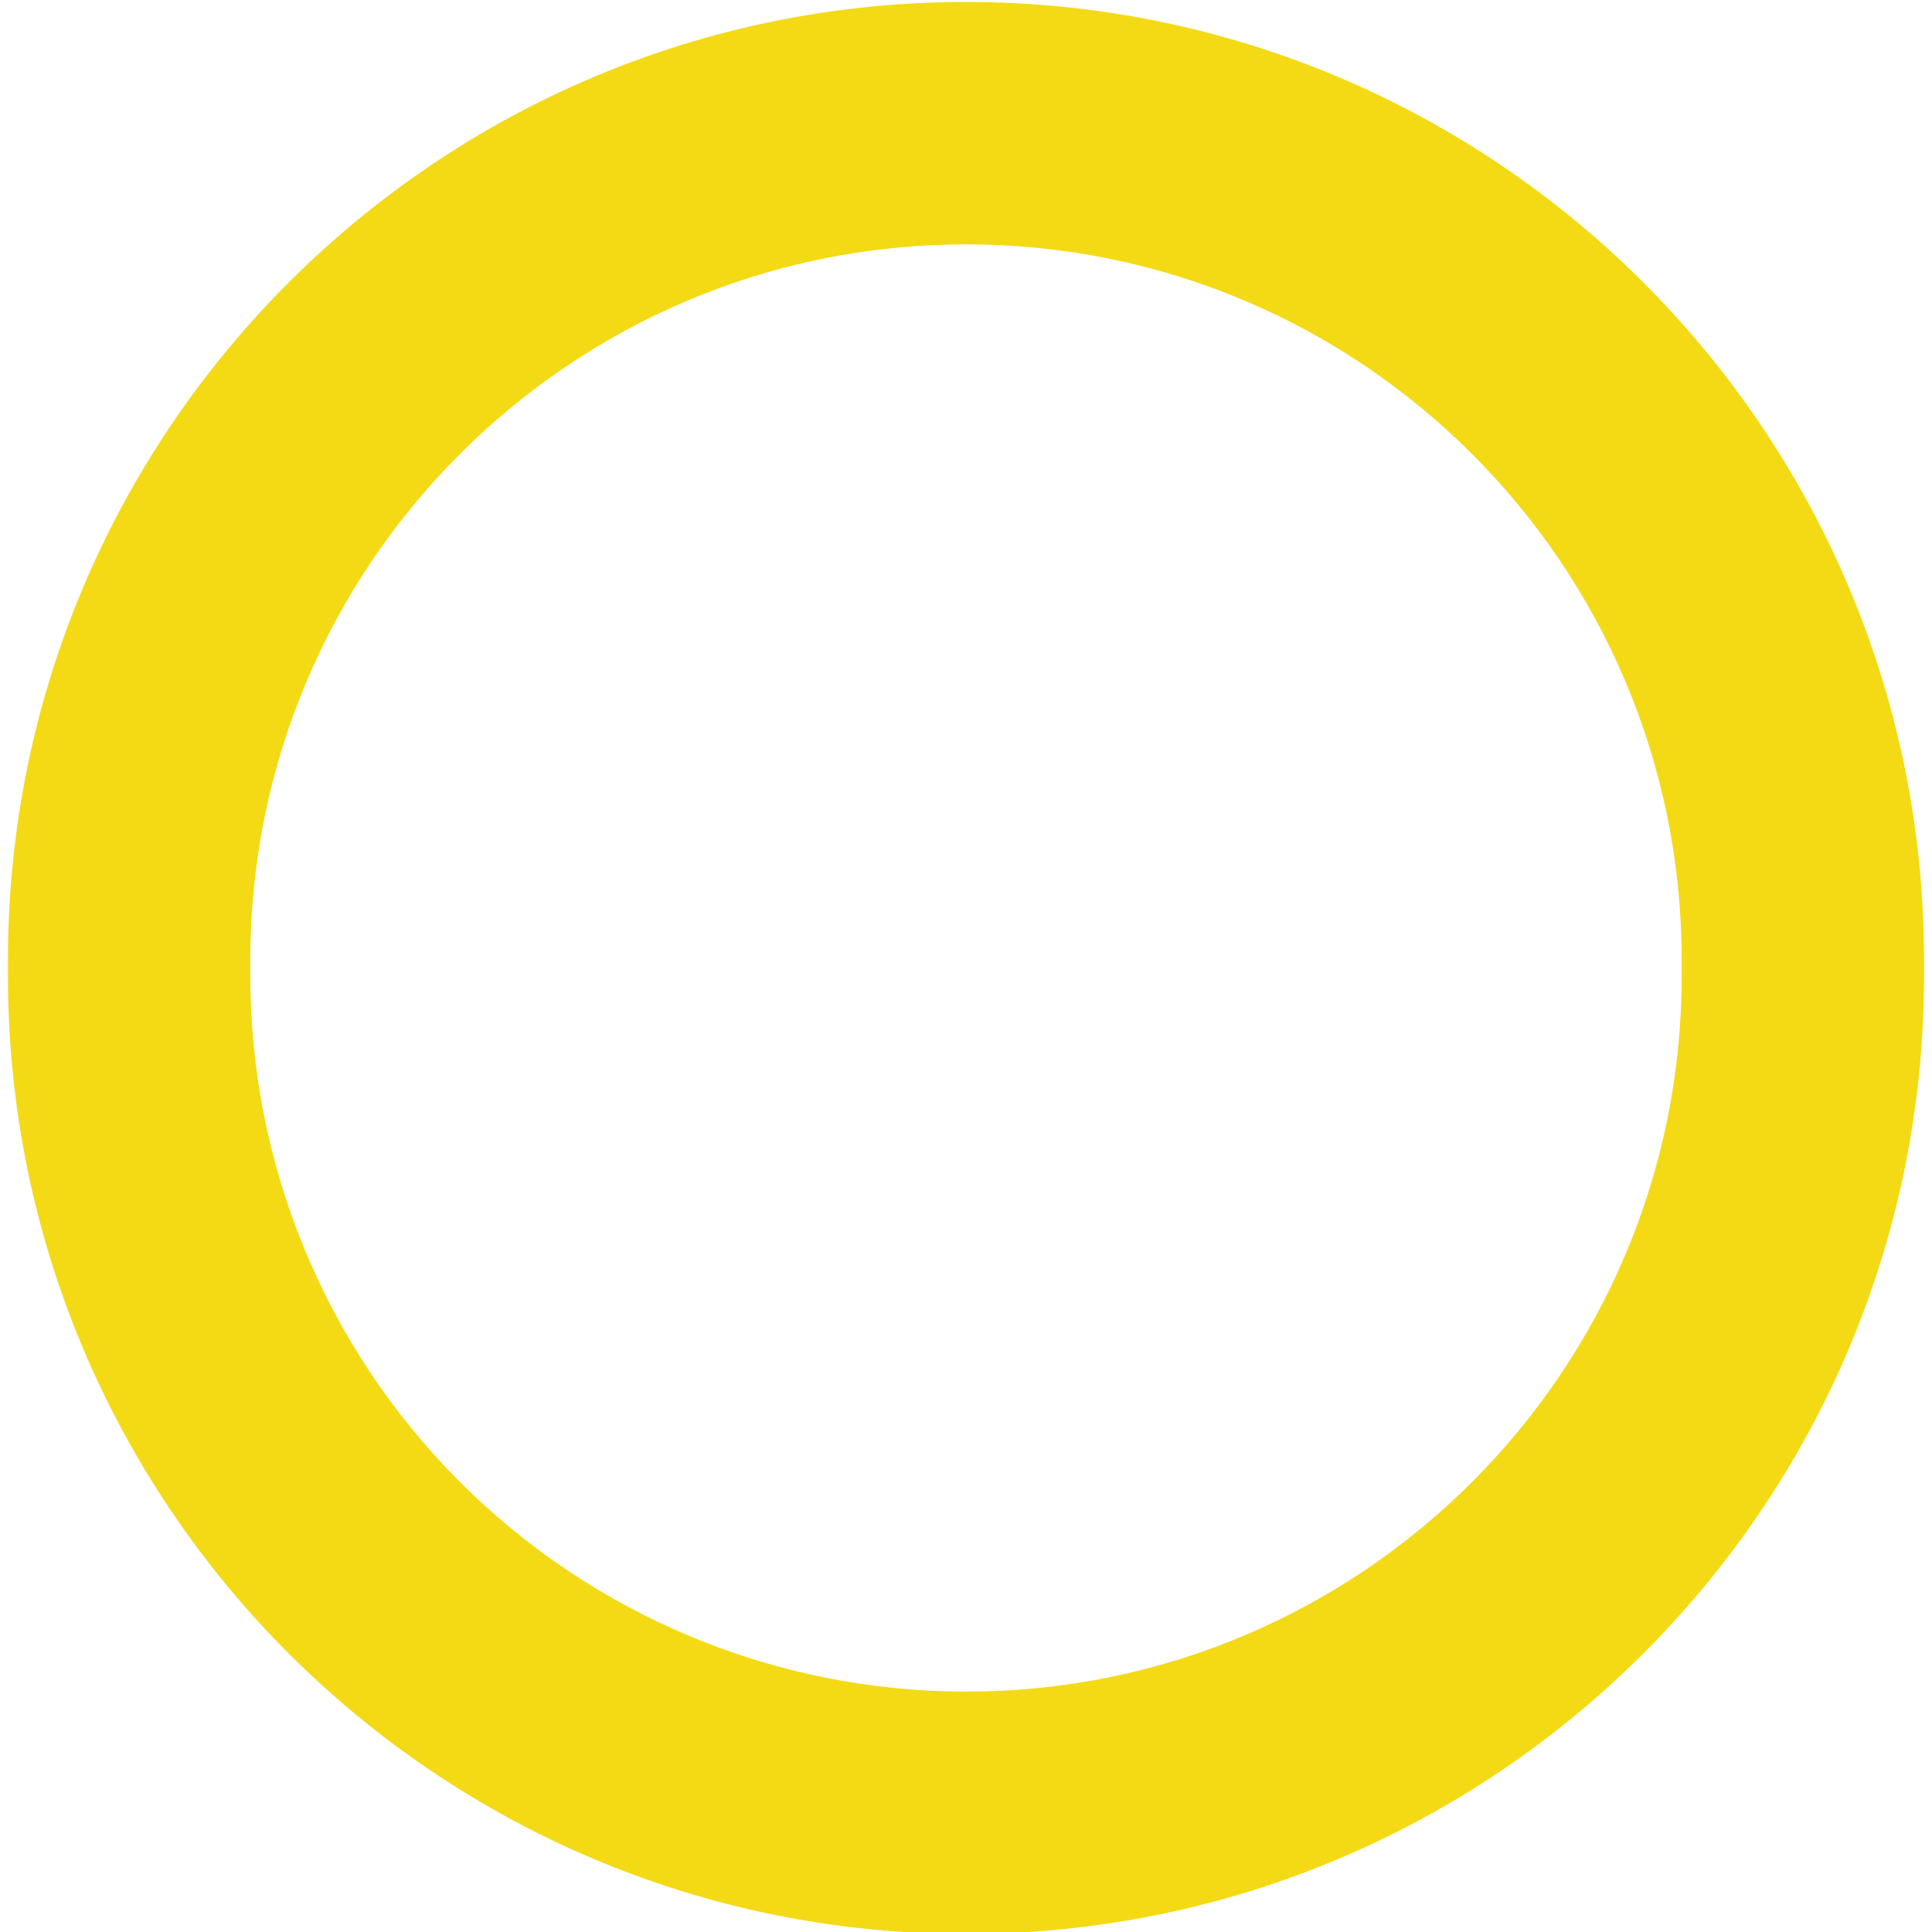 <?xml version="1.0" encoding="UTF-8"?> <svg xmlns="http://www.w3.org/2000/svg" xmlns:xlink="http://www.w3.org/1999/xlink" width="256px" height="256px" viewBox="0 0 256 256" version="1.1"><g id="surface1"><path style=" stroke:none;fill-rule:nonzero;fill:rgb(95.294%,85.49%,7.843%);fill-opacity:1;" d="M 1.055 127.211 L 1.055 129.316 C 1.055 199.426 57.891 256.262 128 256.262 C 198.109 256.262 254.945 199.426 254.945 129.316 L 254.945 127.211 C 254.945 57.098 198.109 0.262 128 0.262 C 57.891 0.262 1.055 57.098 1.055 127.211 M 128 224.148 C 102.805 224.148 78.641 214.121 60.852 196.281 C 43.059 178.438 33.098 154.25 33.168 129.055 L 33.168 127.211 C 33.168 74.836 75.625 32.379 128 32.379 C 180.375 32.379 222.832 74.836 222.832 127.211 L 222.832 129.316 C 222.832 181.691 180.375 224.148 128 224.148 "></path></g></svg> 